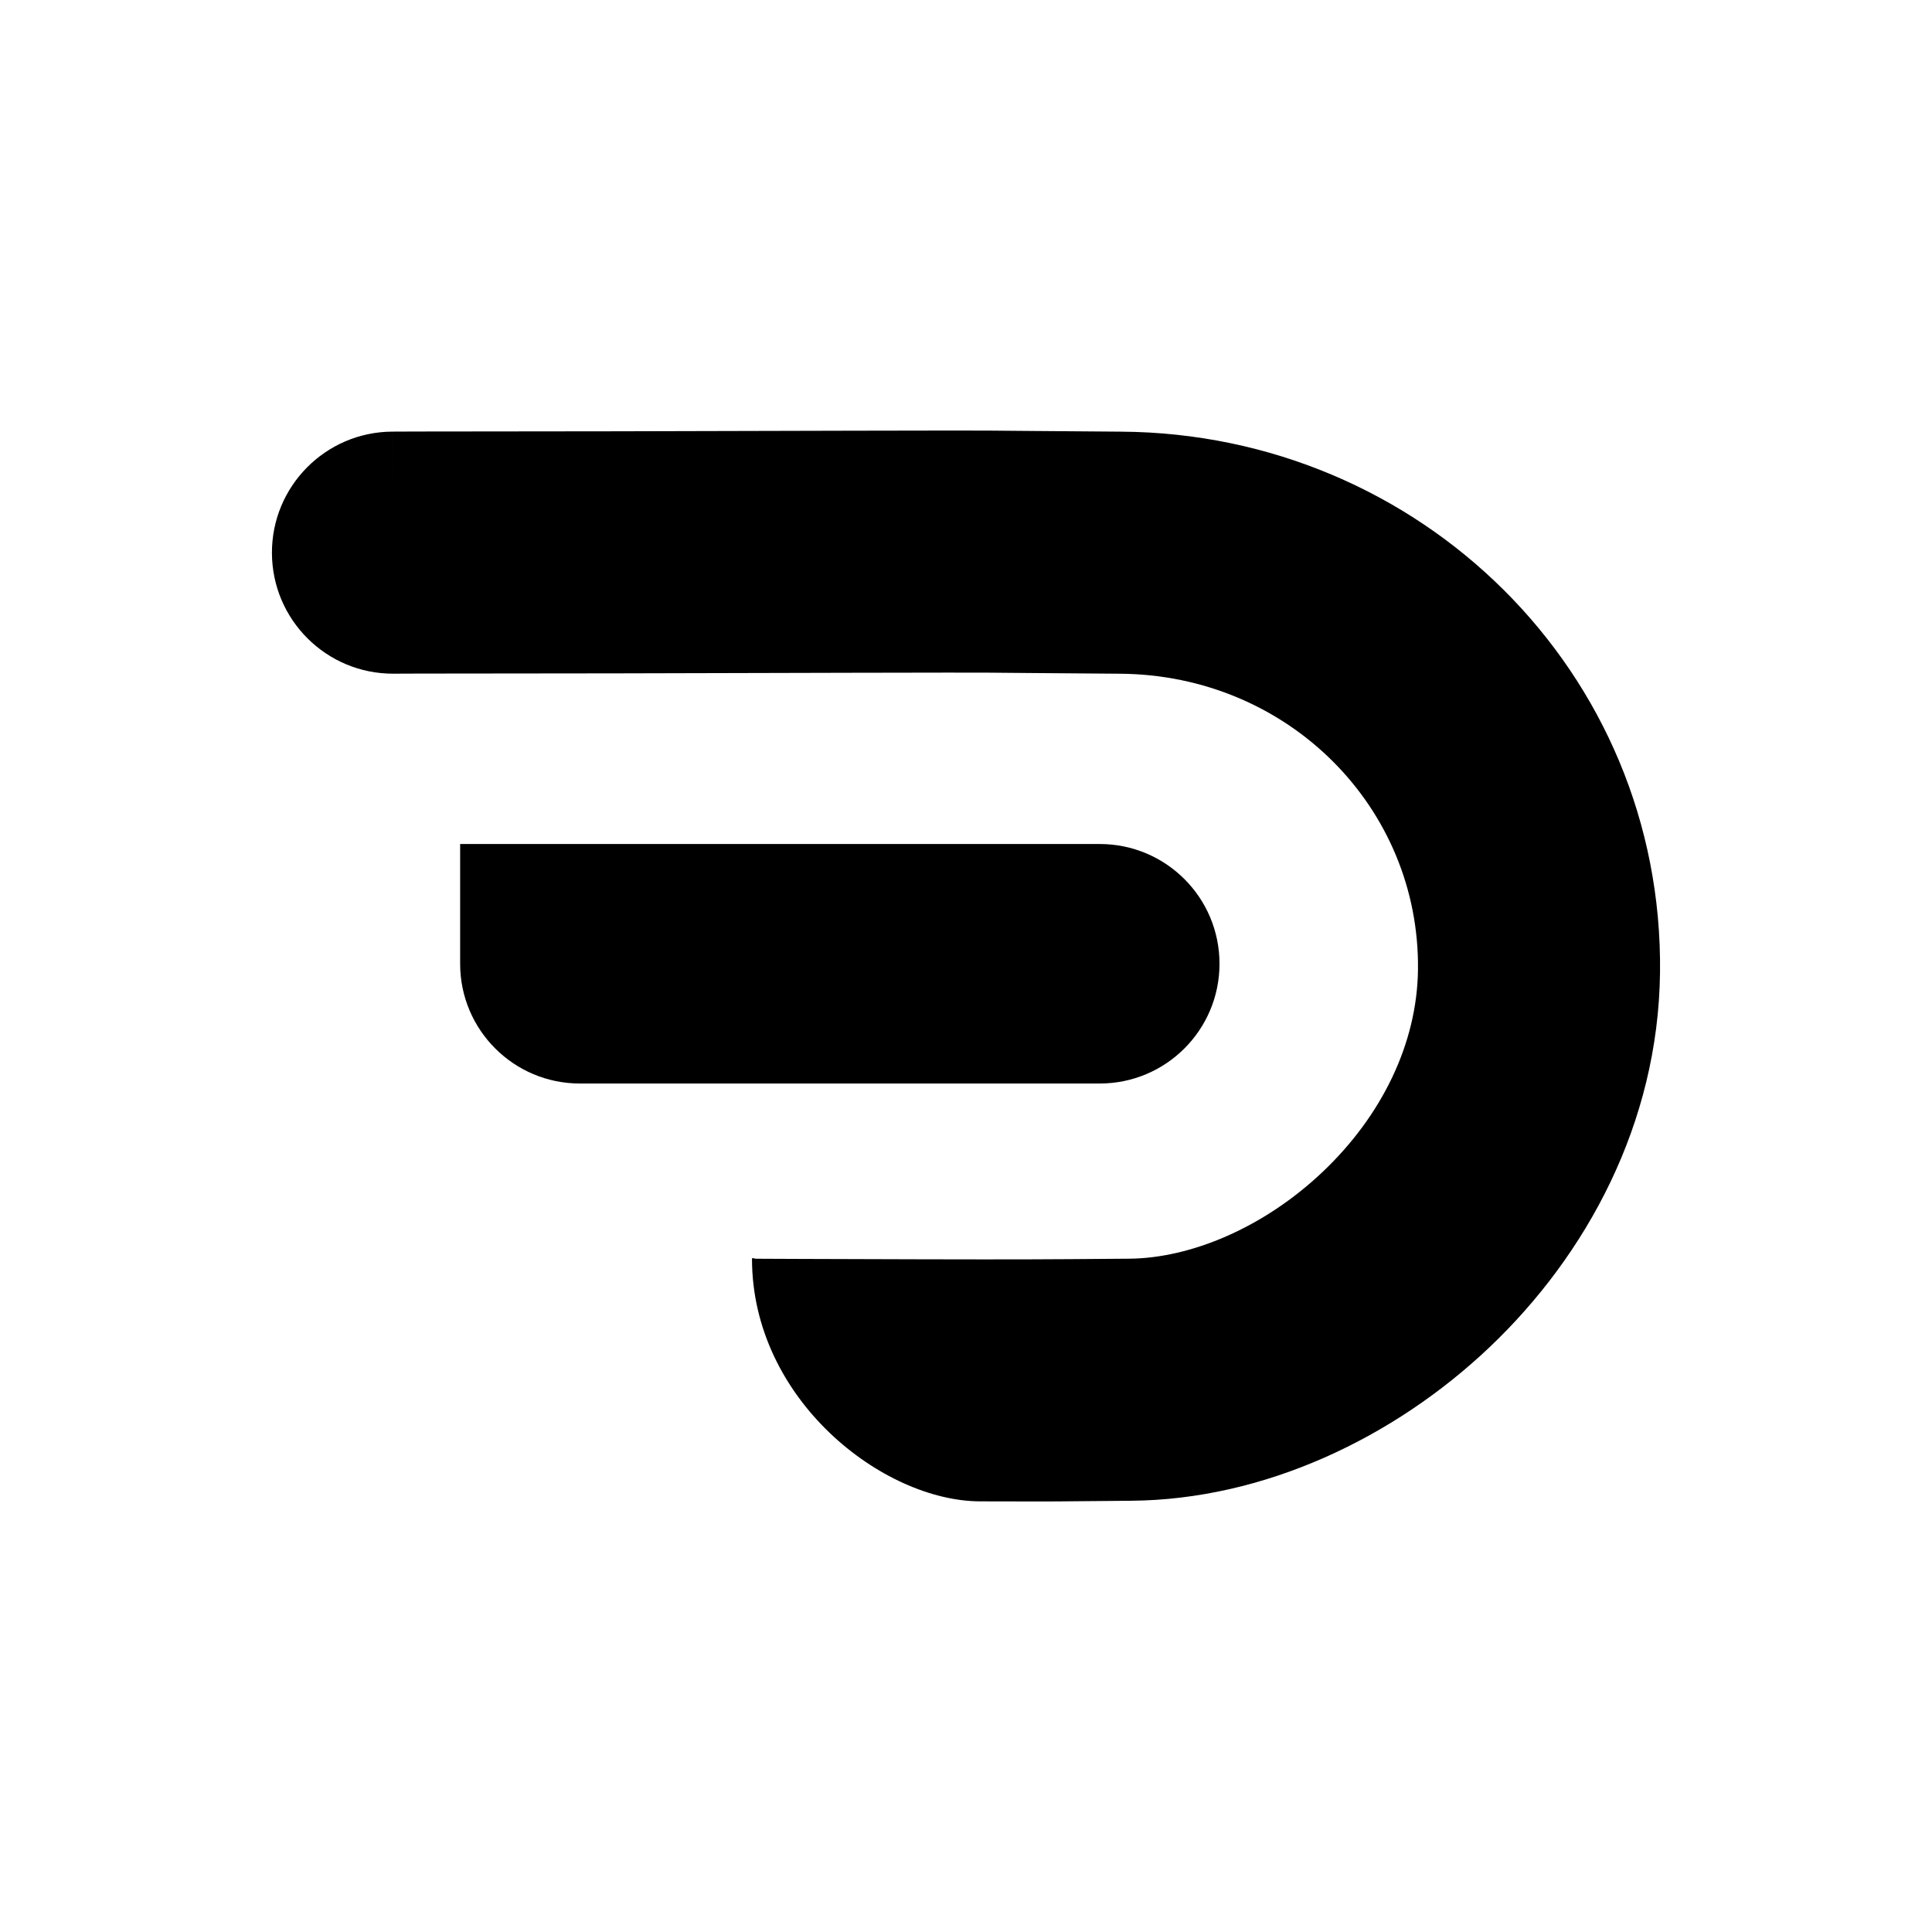 <svg width="854" height="854" viewBox="0 0 854 854" fill="none" xmlns="http://www.w3.org/2000/svg">
<path d="M120.204 244.521C120.074 214.974 143.921 190.917 173.468 190.787L173.685 240.071C173.468 190.787 173.469 190.787 173.471 190.787L176.346 190.775C178.234 190.767 181.02 190.756 184.624 190.742C191.83 190.714 259.006 190.688 272.075 190.645C298.213 190.559 334.743 190.455 376.318 190.386C459.426 190.248 414.872 190.253 495.742 190.807C627.542 191.71 735.322 297.002 733.78 429.834C733.004 496.741 701.229 554.847 658.449 595.484C616.049 635.759 558.648 662.891 500.062 663.375C458.216 663.721 476.118 663.73 433.263 663.644C390.409 663.558 332.407 618.793 332.404 556.388C332.404 555.817 333.865 556.395 333.865 556.395C334.83 556.4 336.259 556.407 338.108 556.416C341.806 556.433 347.185 556.457 353.901 556.484C367.335 556.537 386.111 556.602 407.478 556.645C450.264 556.731 457.908 556.721 499.178 556.38C526.152 556.157 558.504 542.843 584.757 517.905C610.63 493.328 626.408 461.457 626.789 428.592C627.618 357.194 569.687 298.314 495.011 297.803C414.618 297.252 459.548 297.248 376.496 297.386C334.992 297.455 298.522 297.557 272.429 297.644C259.383 297.687 192.229 297.713 185.041 297.741C181.447 297.755 178.67 297.766 176.791 297.774L173.94 297.786C173.94 297.786 173.938 297.786 173.728 249.991L173.938 297.786C144.391 297.916 120.333 274.068 120.204 244.521Z" fill="#000000"/>
<path d="M203.394 373.082L486.124 373.079C515.358 373.078 539.057 396.777 539.057 426.011C539.057 455.245 515.359 478.943 486.126 478.944L256.327 478.947C227.093 478.947 203.394 455.248 203.394 426.014V373.082Z" fill="#000000"/>
</svg> 